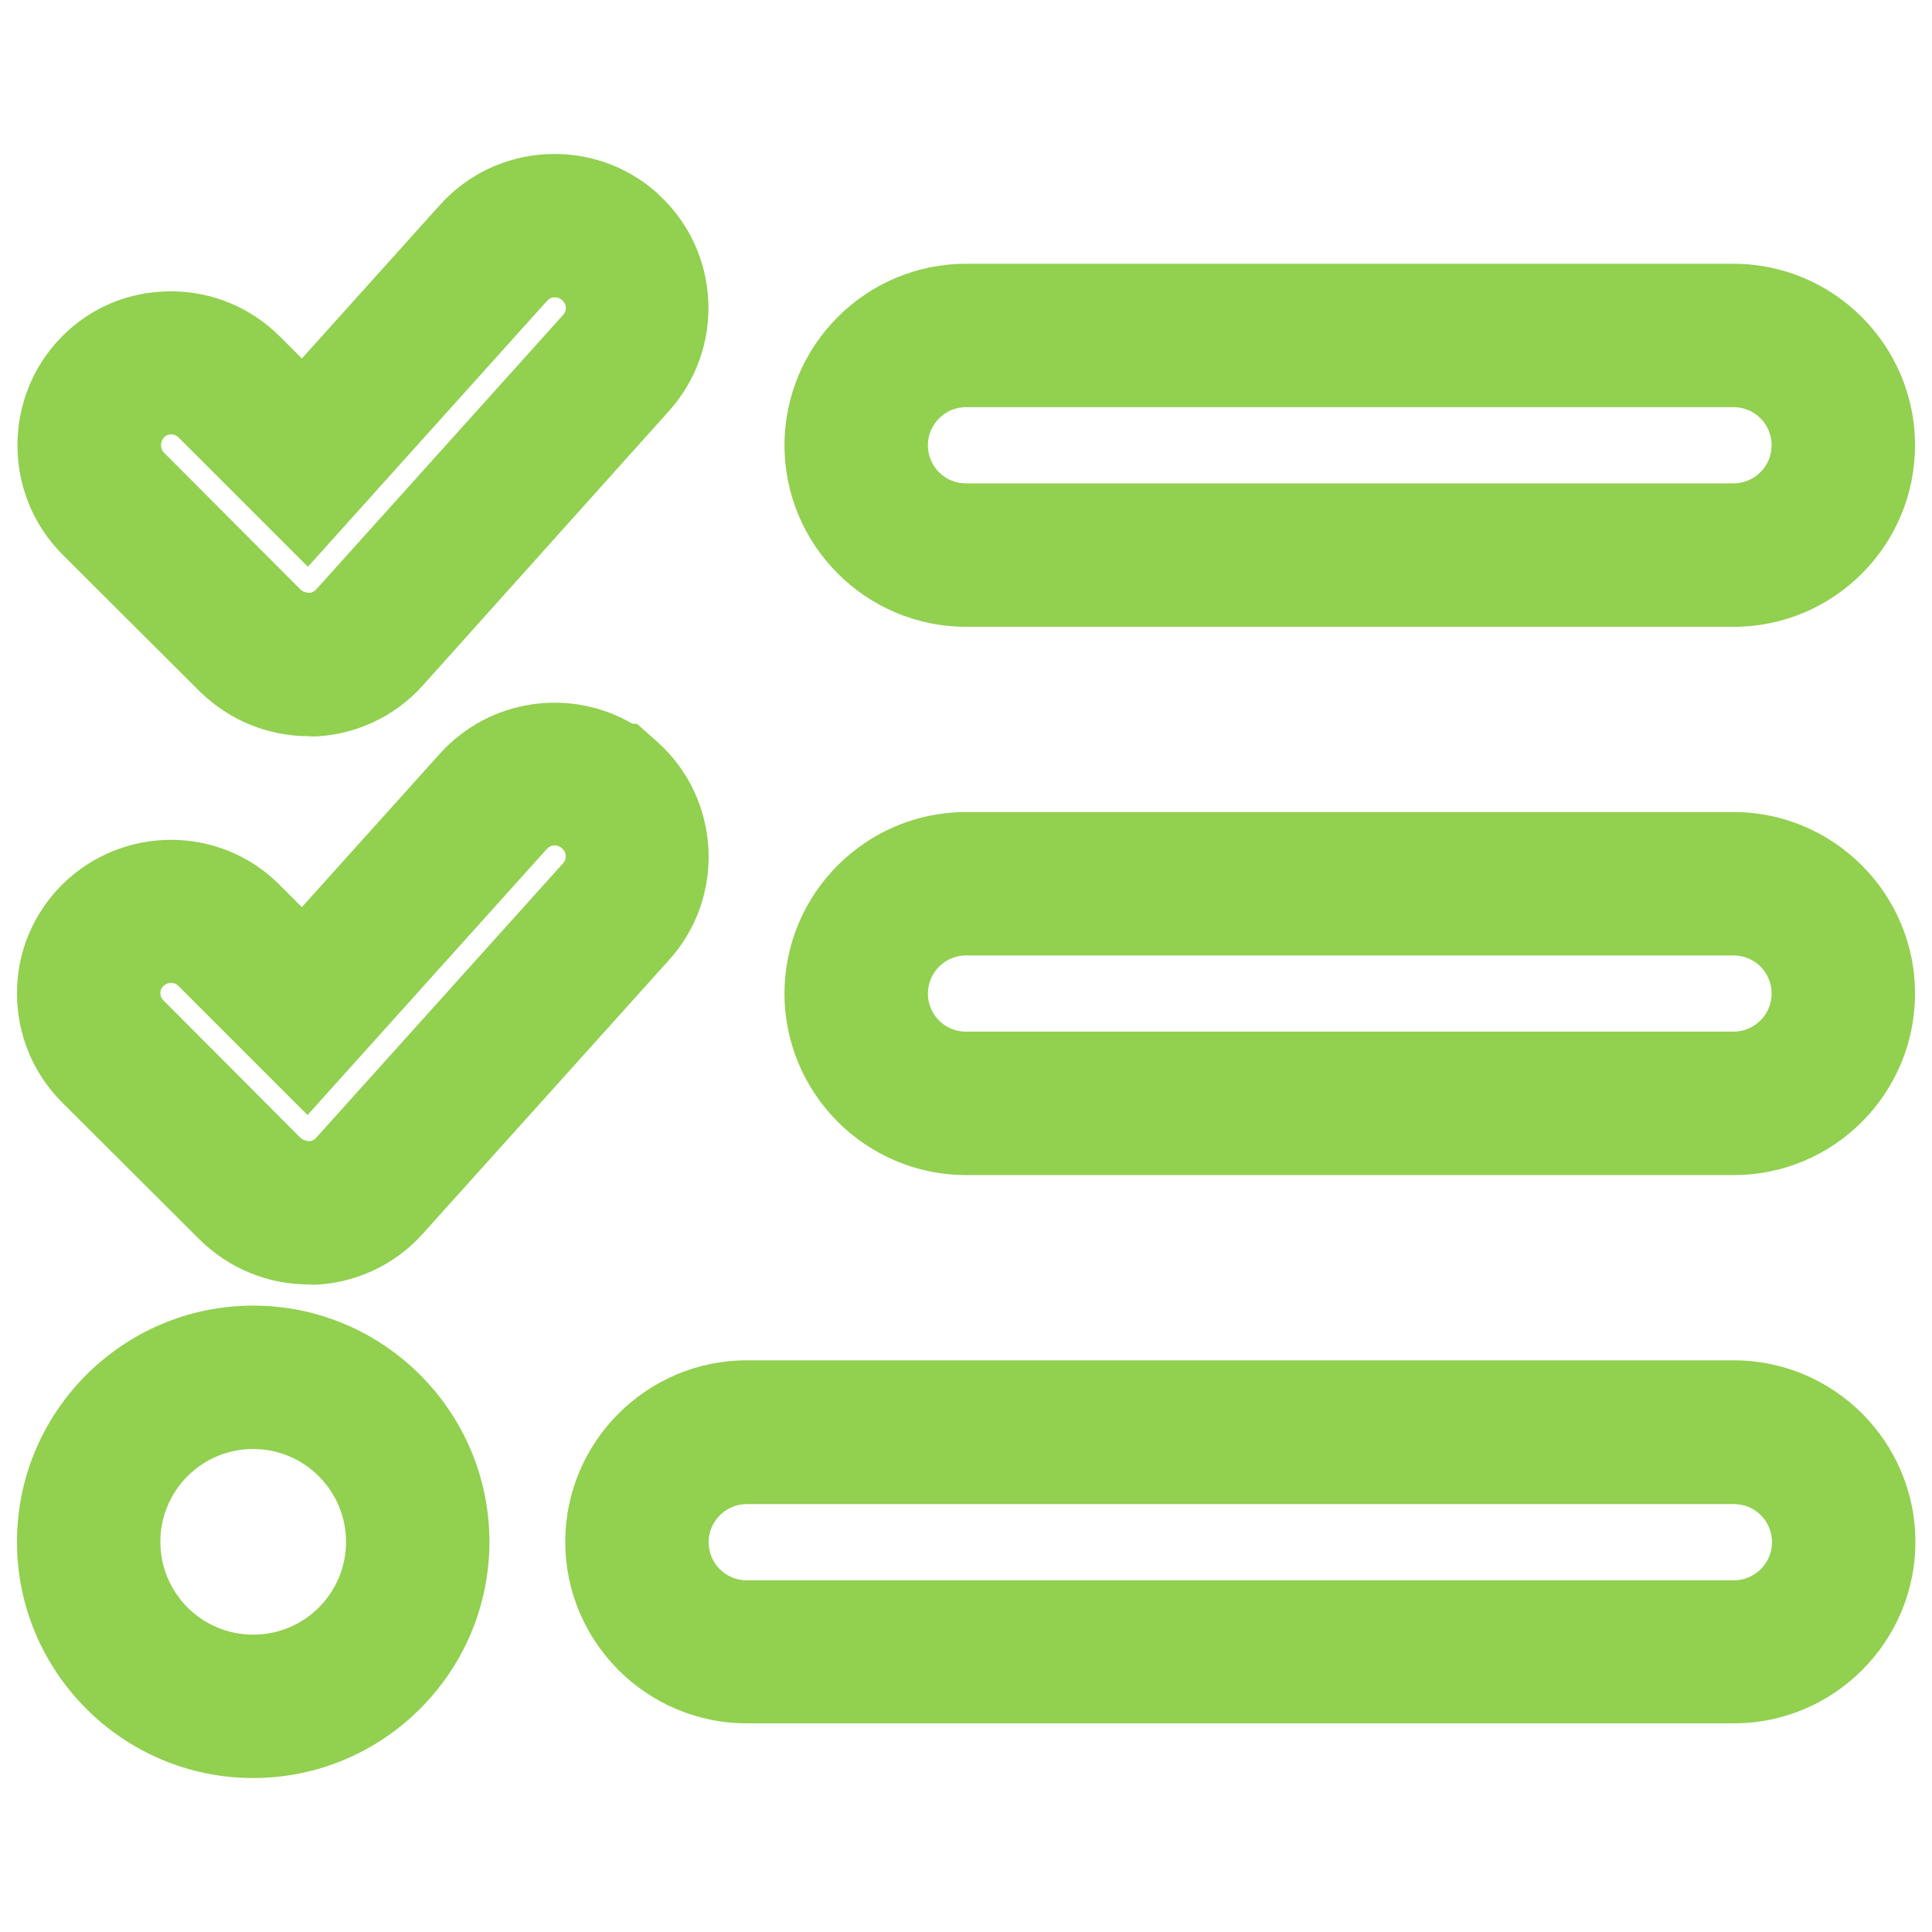 <?xml version="1.0" encoding="utf-8"?>
<!-- Generator: Adobe Illustrator 27.0.0, SVG Export Plug-In . SVG Version: 6.00 Build 0)  -->
<svg version="1.1" id="Layer_1" xmlns="http://www.w3.org/2000/svg" xmlns:xlink="http://www.w3.org/1999/xlink" x="0px" y="0px"
	 viewBox="0 0 512 512" style="enable-background:new 0 0 512 512;" xml:space="preserve">
<style type="text/css">
	.st0{fill:#92D050;}
</style>
<path class="st0" d="M67.1,471.2c-34.5,0-62.6-28.1-62.6-62.6S32.6,346,67.1,346s62.6,28.1,62.6,62.6S101.6,471.2,67.1,471.2z
	 M67.1,384c-13.6,0-24.6,11-24.6,24.6c0,13.6,11,24.6,24.6,24.6s24.6-11,24.6-24.6C91.7,395.1,80.7,384,67.1,384z M459.5,456.7
	H197.9c-26.5,0-48.1-21.6-48.1-48.1s21.6-48.1,48.1-48.1h261.6c26.5,0,48.1,21.6,48.1,48.1S486,456.7,459.5,456.7z M197.9,398.6
	c-5.5,0-10.1,4.5-10.1,10.1s4.5,10.1,10.1,10.1h261.6c5.5,0,10.1-4.5,10.1-10.1s-4.5-10.1-10.1-10.1H197.9z M81.9,340.4
	c-10.9,0-21.1-4.2-28.9-11.8l-0.1-0.1l-36.4-36.3c-7.8-7.8-12-18.1-12-29c0-10.9,4.3-21.1,12-28.8c16-15.8,41.8-15.8,57.6,0.1
	l5.9,5.9l36.6-40.7c13.2-14.6,34.6-17.5,51-7.9h1.2l5.5,4.9c16.7,15,18.1,40.9,3.1,57.6L112,327c-7.5,8.4-18.3,13.3-29.5,13.5
	C82.4,340.4,82.1,340.4,81.9,340.4z M79.6,301.5c0.6,0.6,1.5,0.9,2.4,0.9c0.9,0,1.5-0.6,1.8-0.9l65.4-72.7c0.9-1,1-2.4,0.2-3.5
	l-0.5-0.5c-1.2-1.1-2.9-1-4,0.2l-63.4,70.5l-34.3-34.3c-1-1-2.8-1-3.9,0.1c-0.5,0.5-0.8,1.1-0.8,1.8c0,0.5,0.1,1.3,0.8,2L79.6,301.5
	z M459.5,311.4H256c-26.5,0-48.1-21.6-48.1-48.1s21.6-48.1,48.1-48.1h203.4c26.5,0,48.1,21.6,48.1,48.1S486,311.4,459.5,311.4z
	 M256,253.2c-5.5,0-10.1,4.5-10.1,10.1s4.5,10.1,10.1,10.1h203.4c5.5,0,10.1-4.5,10.1-10.1s-4.5-10.1-10.1-10.1H256z M81.9,195.1
	c-10.9,0-21.1-4.2-28.9-11.8l-0.1-0.1l-36.5-36.4c-15.7-15.9-15.7-41.7,0-57.6c7.7-7.8,17.9-12,28.9-12c10.9,0,21.2,4.3,28.9,12
	L80,95l36.6-40.7c15-16.7,40.9-18.1,57.6-3.1l0.5,0.5c16.3,15.1,17.5,40.6,2.6,57.2L112,181.7c-7.5,8.4-18.3,13.3-29.5,13.5
	C82.4,195.1,82.1,195.1,81.9,195.1z M79.6,156.2c0.6,0.6,1.5,0.9,2.4,0.9c0.9,0,1.5-0.6,1.8-0.9l65.4-72.7c1.1-1.2,1-2.9-0.2-3.9
	l-0.2-0.2c-1.2-0.9-2.8-0.8-3.8,0.3l-63.4,70.5l-34.3-34.3c-0.6-0.6-1.4-0.8-1.9-0.8c-0.5,0-1.3,0.1-1.9,0.8c-1.1,1.1-1.1,3,0,4.1
	L79.6,156.2z M459.5,166.1H256c-26.5,0-48.1-21.6-48.1-48.1s21.6-48.1,48.1-48.1h203.4c26.5,0,48.1,21.6,48.1,48.1
	S486,166.1,459.5,166.1z M256,107.9c-5.5,0-10.1,4.5-10.1,10.1s4.5,10.1,10.1,10.1h203.4c5.5,0,10.1-4.5,10.1-10.1
	s-4.5-10.1-10.1-10.1H256z"/>
</svg>

